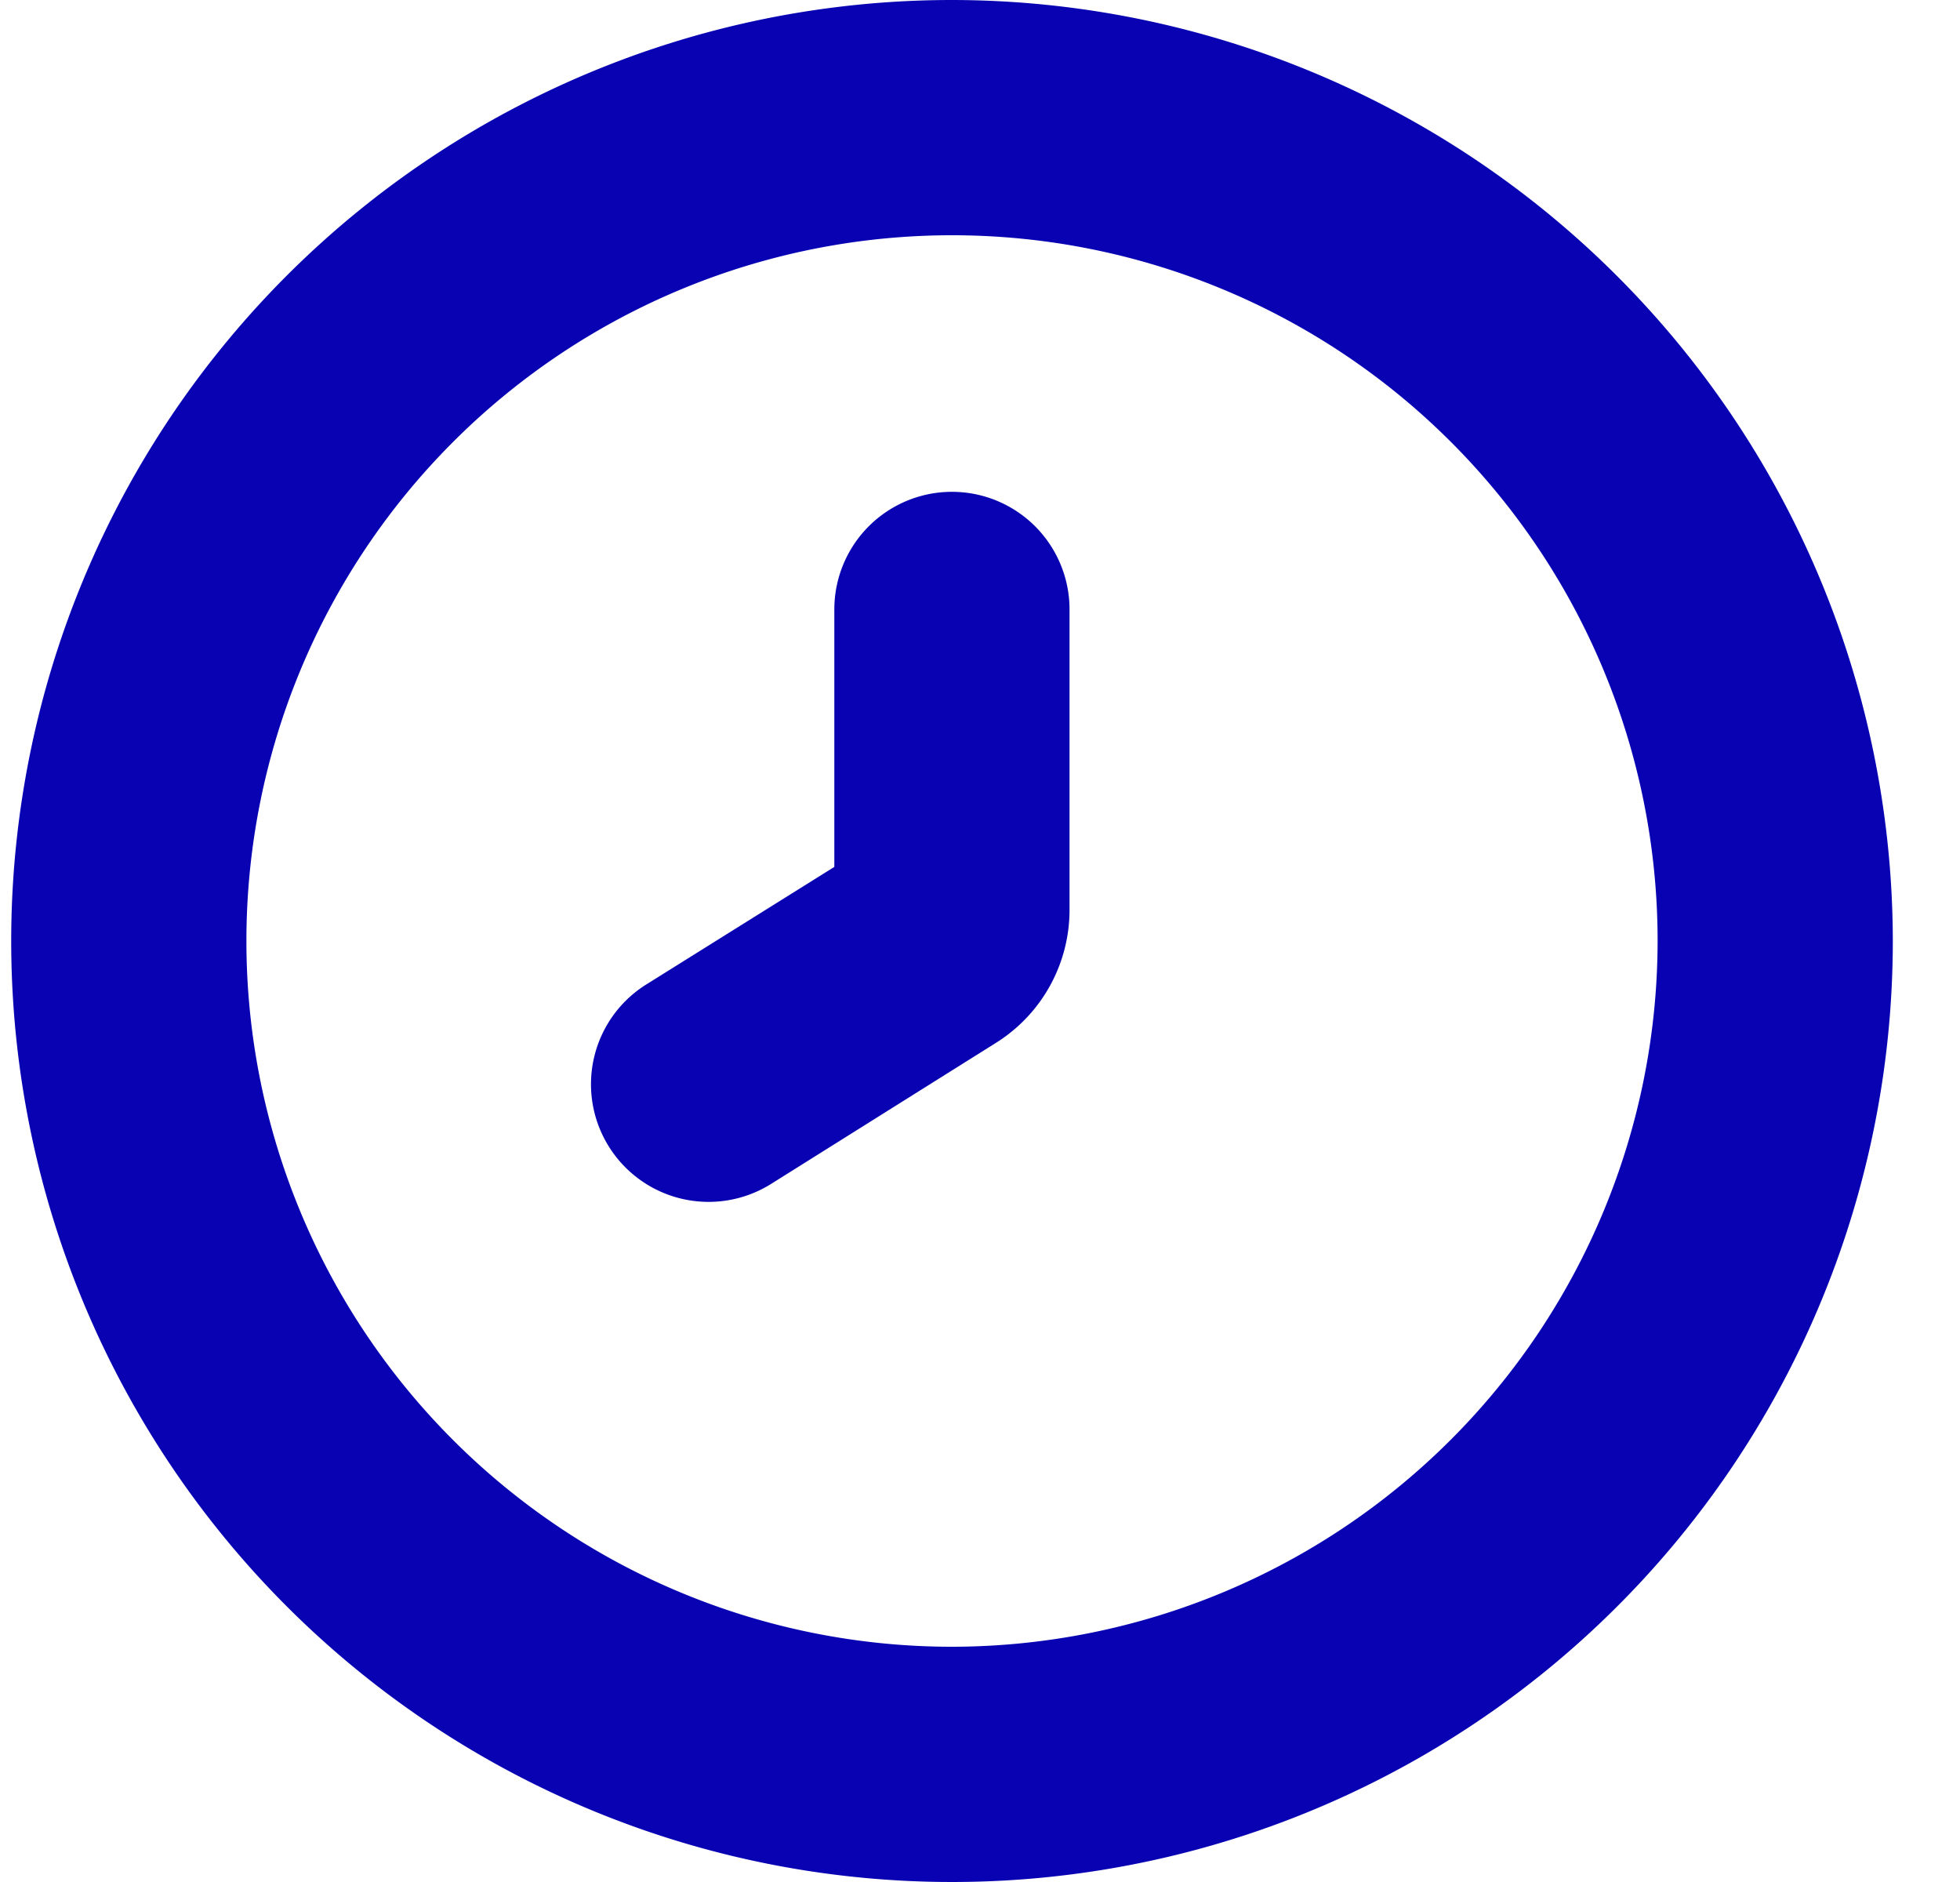 <svg width="25" height="24" fill="none" xmlns="http://www.w3.org/2000/svg"><g clip-path="url(#clip0_117_4090)" fill="#0802B2"><path d="M12.143 0a12 12 0 1012 12 12.013 12.013 0 00-12-12zm0 21a9 9 0 119-9 9.01 9.01 0 01-9 9z"/><path d="M10.642 11.055l-2.4 1.5a1.5 1.5 0 101.593 2.543l2.87-1.8a2 2 0 00.937-1.7V7.772a1.5 1.5 0 10-3 0v3.283z"/></g><defs><clipPath id="clip0_117_4090"><path fill="#fff" transform="translate(.143)" d="M0 0h24v24H0z"/></clipPath></defs></svg>
